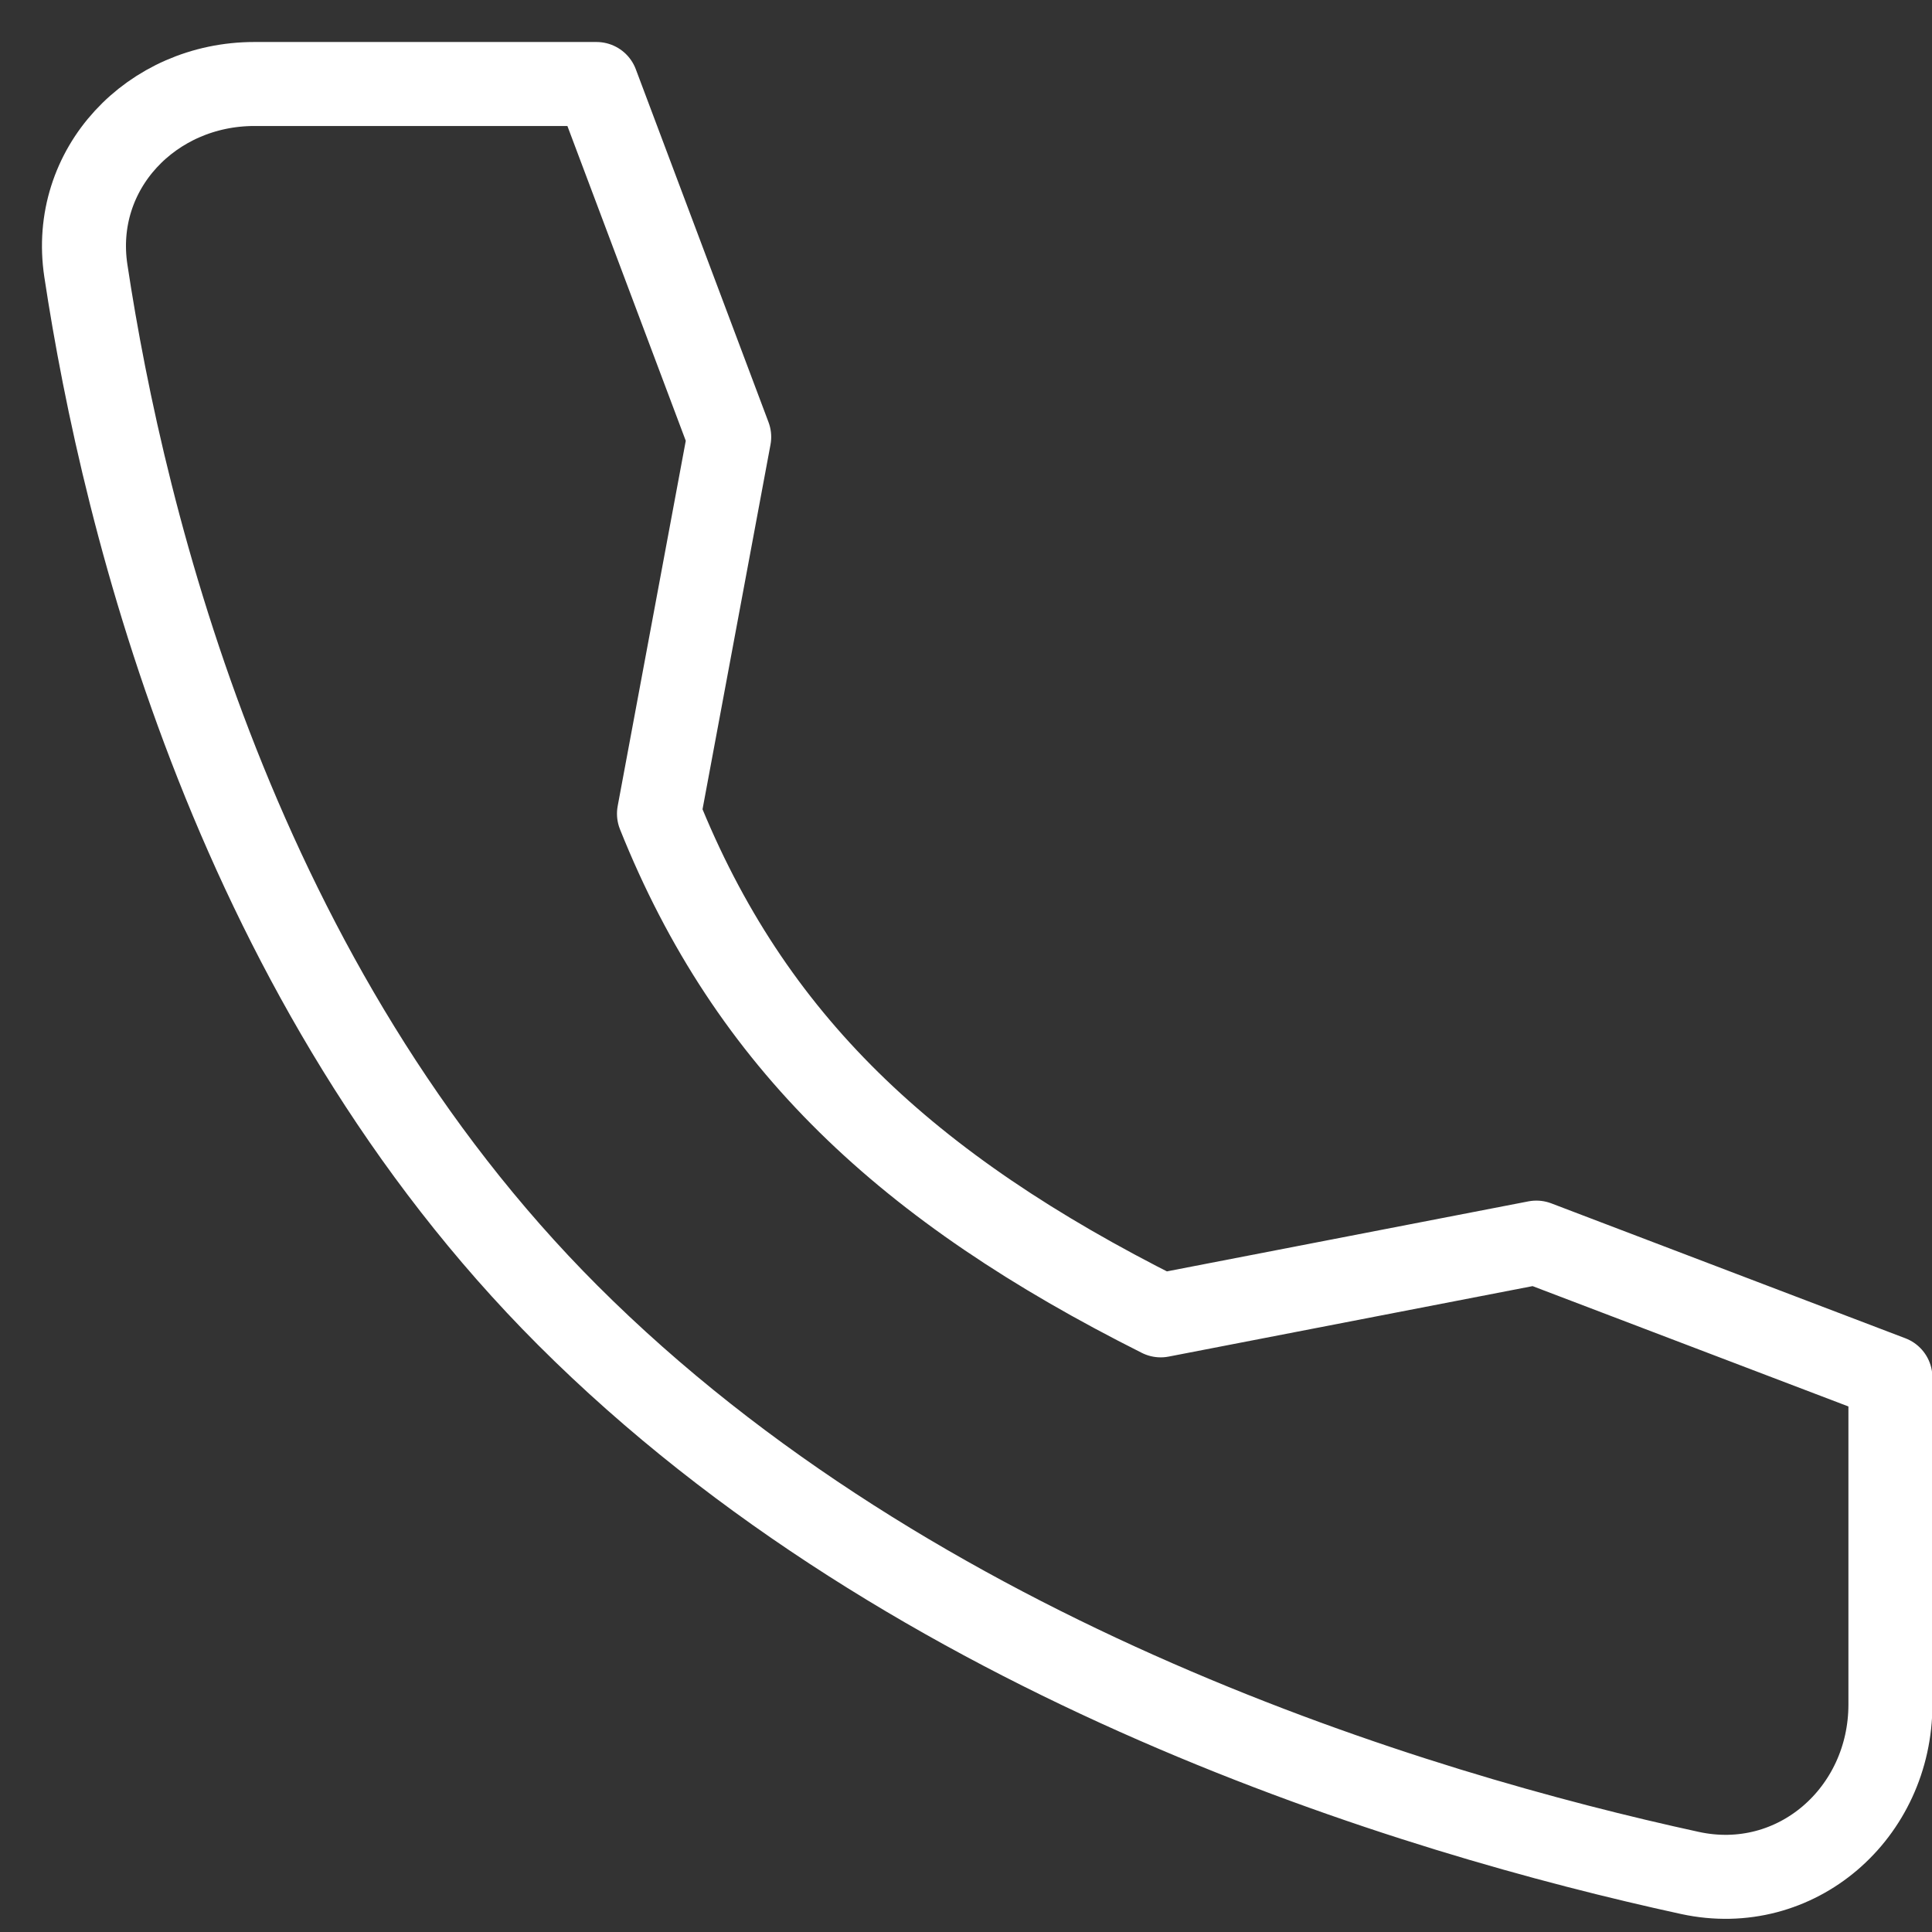 <svg width="23" height="23" viewBox="0 0 23 23" fill="none" xmlns="http://www.w3.org/2000/svg">
<rect x="0" y="0" width="23" height="23" fill="#333333" stroke="none"/>
<path d="M18.29 14.793L13.818 15.659C10.797 14.143 8.931 12.402 7.845 9.687L8.681 5.202L7.101 1H3.028C1.804 1 0.839 2.012 1.022 3.222C1.479 6.245 2.825 11.725 6.76 15.659C10.892 19.791 16.843 21.584 20.118 22.297C21.383 22.572 22.505 21.585 22.505 20.291V16.399L18.29 14.793Z" stroke="white" stroke-linecap="round" stroke-linejoin="round"/>
</svg>
